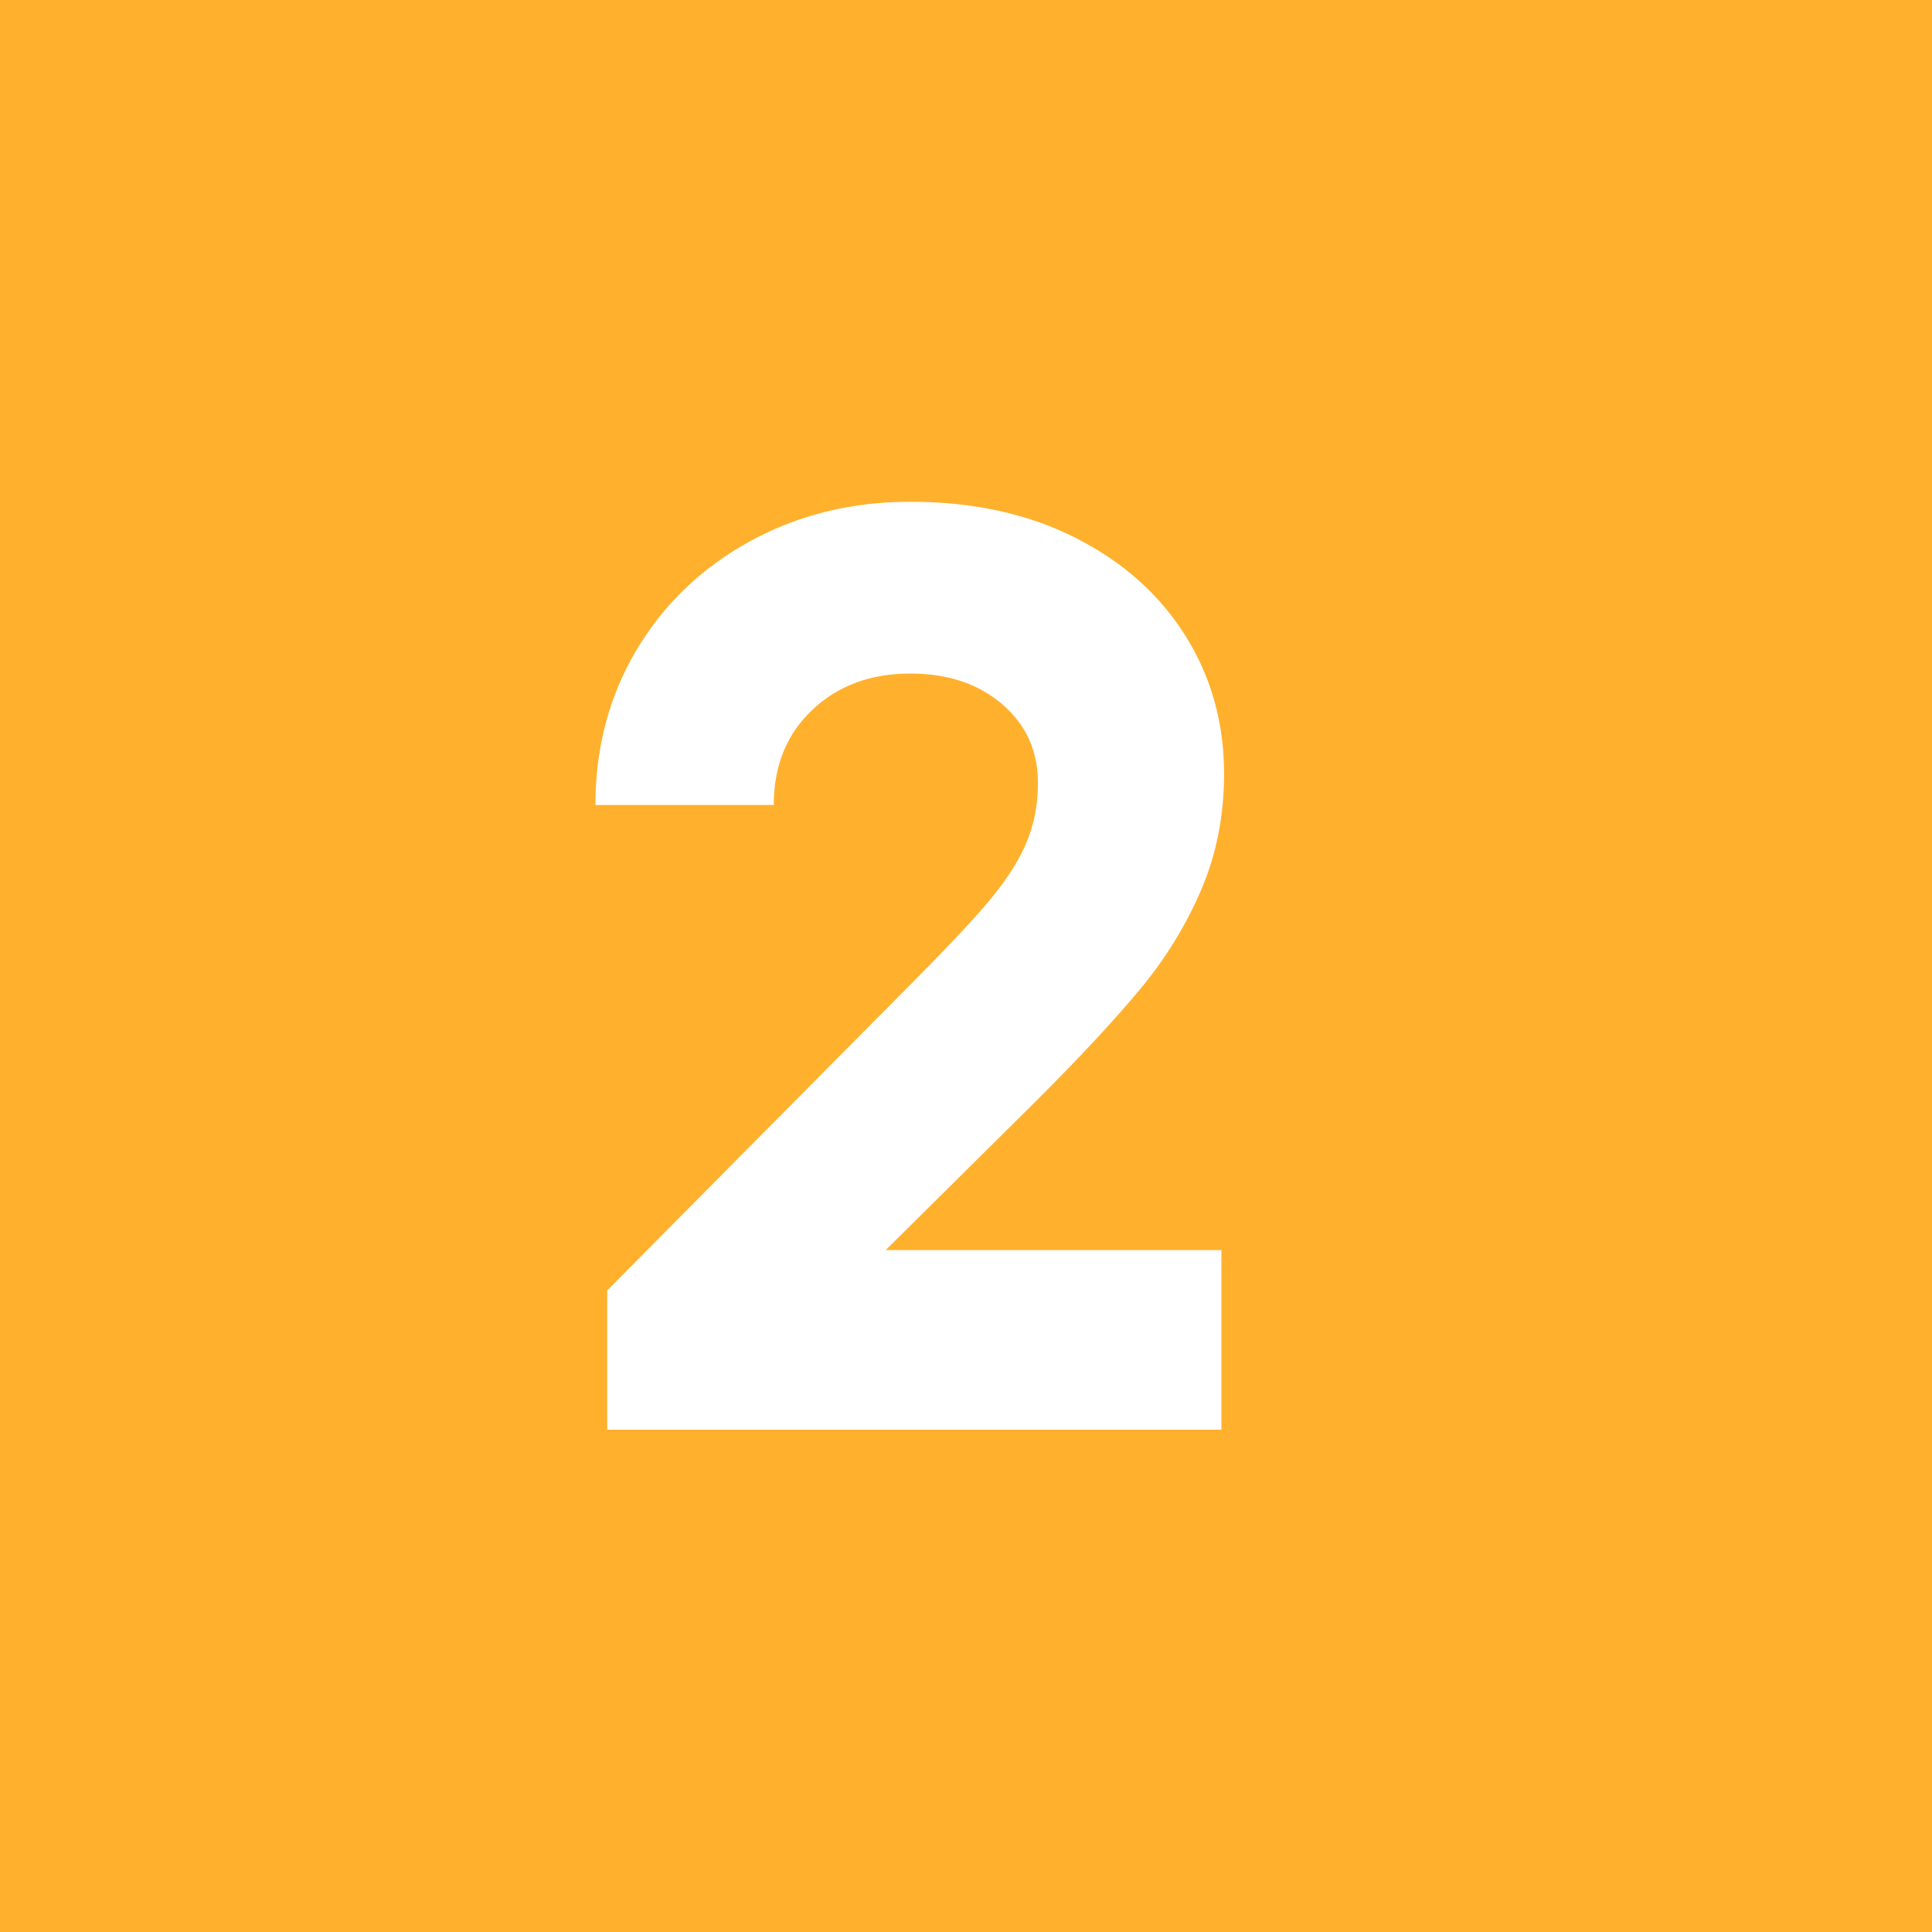 <?xml version="1.0" encoding="UTF-8"?> <svg xmlns="http://www.w3.org/2000/svg" xmlns:xlink="http://www.w3.org/1999/xlink" width="500" zoomAndPan="magnify" viewBox="0 0 375 375" height="500" preserveAspectRatio="xMidYMid meet" version="1.2"><defs></defs><g id="53b1e0e0e5"><rect x="0" width="375" y="0" height="375" style="fill:#ffffff;fill-opacity:1;stroke:none;"></rect><rect x="0" width="375" y="0" height="375" style="fill:#ffb12e;fill-opacity:1;stroke:none;"></rect><g style="fill:#ffffff;fill-opacity:1;"><g transform="translate(109.513, 277.5)"><path style="stroke:none" d="M 62.391 -34.859 L 127.562 -34.859 L 127.562 0 L 8.344 0 L 8.344 -27.031 L 65.938 -85.125 C 73.176 -92.363 78.52 -98.004 81.969 -102.047 C 85.426 -106.086 87.953 -109.922 89.547 -113.547 C 91.148 -117.172 91.953 -121.172 91.953 -125.547 C 91.953 -131.773 89.633 -136.867 85 -140.828 C 80.375 -144.785 74.438 -146.766 67.188 -146.766 C 59.445 -146.766 53.094 -144.406 48.125 -139.688 C 43.156 -134.977 40.672 -128.832 40.672 -121.25 L 6.062 -121.25 C 6.062 -132.363 8.711 -142.383 14.016 -151.312 C 19.328 -160.238 26.656 -167.27 36 -172.406 C 45.344 -177.539 55.738 -180.109 67.188 -180.109 C 79.312 -180.109 89.961 -177.789 99.141 -173.156 C 108.328 -168.531 115.445 -162.219 120.5 -154.219 C 125.551 -146.219 128.078 -137.25 128.078 -127.312 C 128.078 -119.227 126.602 -111.734 123.656 -104.828 C 120.707 -97.922 116.75 -91.477 111.781 -85.5 C 106.812 -79.531 100.203 -72.414 91.953 -64.156 Z M 62.391 -34.859 "></path></g></g></g></svg> 